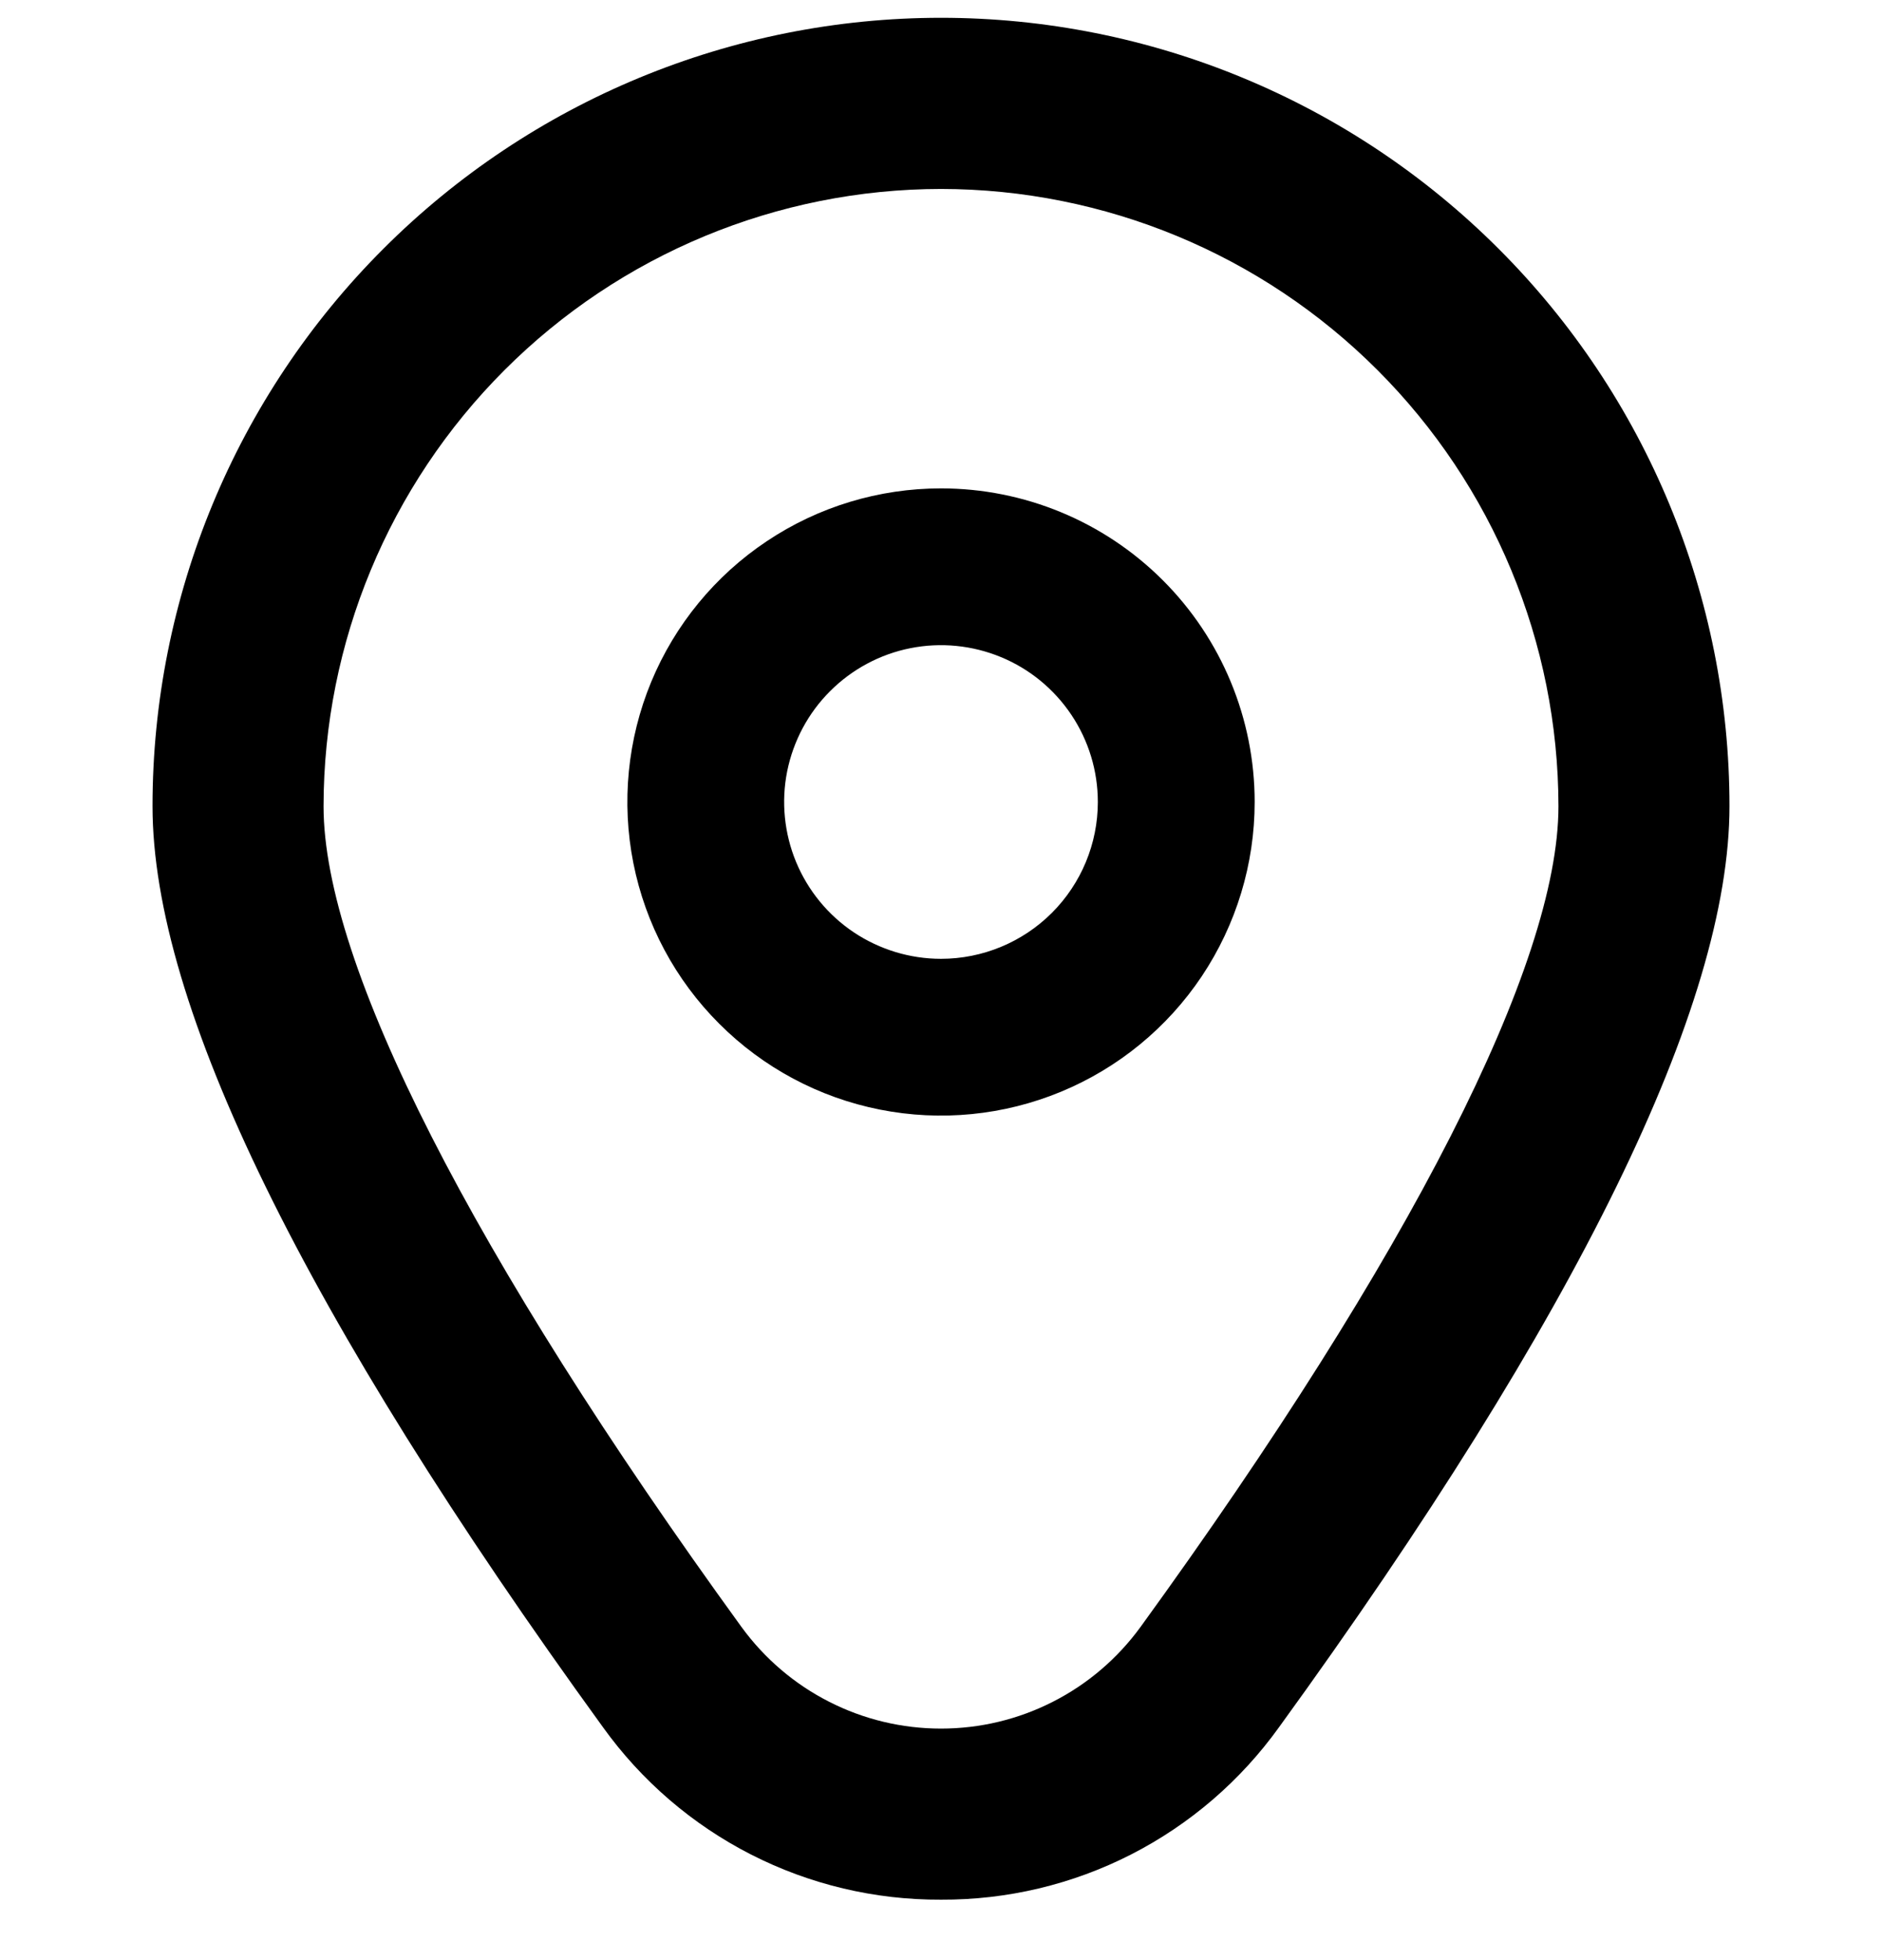 <?xml version="1.0" standalone="no"?>
<!DOCTYPE svg PUBLIC "-//W3C//DTD SVG 1.0//EN" "http://www.w3.org/TR/2001/REC-SVG-20010904/DTD/svg10.dtd">
<svg xmlns="http://www.w3.org/2000/svg" xmlns:xlink="http://www.w3.org/1999/xlink" id="body_1" width="24" height="25">

<defs>
        <clipPath  id="1">

            <path clip-rule="evenodd" d="M0 0.229L24 0.229L24 24.229L0 24.229z" />        </clipPath>
</defs>

<g transform="matrix(1 0 0 1 0 0)">
	<g clip-path="url(#1)" >
        <path d="M12 6.229C 11.209 6.229 10.435 6.463 9.778 6.903C 9.12 7.342 8.607 7.967 8.304 8.698C 8.002 9.429 7.923 10.233 8.077 11.009C 8.231 11.785 8.612 12.498 9.172 13.057C 9.731 13.617 10.444 13.998 11.22 14.152C 11.996 14.306 12.8 14.227 13.531 13.924C 14.262 13.621 14.886 13.109 15.326 12.451C 15.765 11.793 16 11.02 16 10.229C 16 9.168 15.579 8.15 14.828 7.4C 14.078 6.65 13.061 6.229 12 6.229zM12 12.229C 11.604 12.229 11.218 12.111 10.889 11.892C 10.56 11.672 10.304 11.36 10.152 10.994C 10.001 10.629 9.961 10.226 10.038 9.839C 10.116 9.451 10.306 9.094 10.586 8.815C 10.866 8.535 11.222 8.344 11.61 8.267C 11.998 8.19 12.4 8.23 12.765 8.381C 13.131 8.532 13.443 8.789 13.663 9.118C 13.883 9.447 14 9.833 14 10.229C 14 10.759 13.789 11.268 13.414 11.643C 13.039 12.018 12.53 12.229 12 12.229z" stroke="none" fill="#000000" fill-rule="nonzero" />
        <path d="M12 24.229C 11.158 24.233 10.327 24.036 9.577 23.653C 8.827 23.27 8.18 22.713 7.689 22.029C 3.878 16.772 1.945 12.82 1.945 10.282C 1.945 7.615 3.004 5.057 4.89 3.172C 6.776 1.286 9.333 0.227 12 0.227C 14.667 0.227 17.224 1.286 19.11 3.172C 20.996 5.057 22.055 7.615 22.055 10.282C 22.055 12.82 20.122 16.772 16.311 22.029C 15.82 22.713 15.173 23.27 14.423 23.653C 13.673 24.036 12.842 24.233 12 24.229zM12 2.41C 9.912 2.412 7.911 3.242 6.435 4.719C 4.959 6.195 4.128 8.196 4.126 10.284C 4.126 12.294 6.019 16.011 9.455 20.75C 9.747 21.151 10.129 21.479 10.572 21.704C 11.014 21.93 11.504 22.047 12 22.047C 12.496 22.047 12.986 21.93 13.428 21.704C 13.871 21.479 14.253 21.151 14.545 20.75C 17.981 16.011 19.874 12.294 19.874 10.284C 19.872 8.196 19.041 6.195 17.565 4.719C 16.089 3.242 14.088 2.412 12 2.41z" stroke="none" fill="#000000" fill-rule="nonzero" />
	</g>
</g>
</svg>
